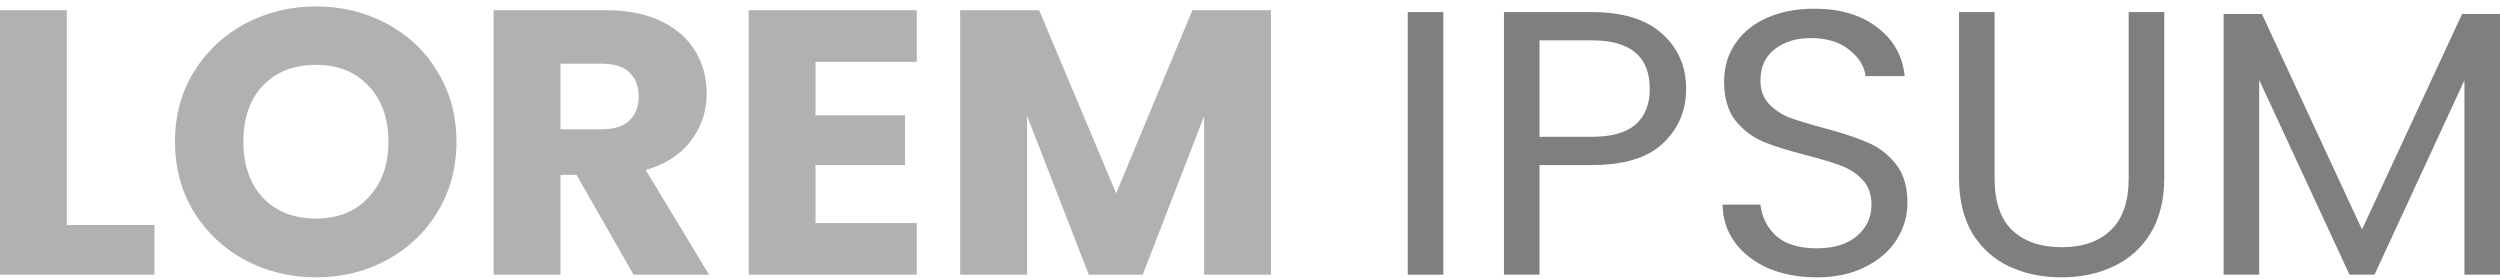 <svg width="323" height="36" viewBox="0 0 323 36" fill="none" xmlns="http://www.w3.org/2000/svg">
<path d="M8.637 29.065H19.951V35.49H0V1.318H8.637V29.065Z" fill="#656565" fill-opacity="0.5"/>
<path d="M40.84 35.831C37.506 35.831 34.442 35.085 31.647 33.592C28.886 32.099 26.68 30.022 25.031 27.361C23.414 24.668 22.606 21.649 22.606 18.307C22.606 14.964 23.414 11.962 25.031 9.301C26.68 6.64 28.886 4.563 31.647 3.07C34.442 1.578 37.506 0.831 40.84 0.831C44.174 0.831 47.221 1.578 49.982 3.07C52.777 4.563 54.966 6.64 56.548 9.301C58.165 11.962 58.973 14.964 58.973 18.307C58.973 21.649 58.165 24.668 56.548 27.361C54.932 30.022 52.743 32.099 49.982 33.592C47.221 35.085 44.174 35.831 40.84 35.831ZM40.84 28.237C43.669 28.237 45.925 27.329 47.608 25.511C49.326 23.694 50.184 21.292 50.184 18.307C50.184 15.289 49.326 12.887 47.608 11.102C45.925 9.285 43.669 8.376 40.84 8.376C37.978 8.376 35.688 9.269 33.971 11.054C32.287 12.838 31.445 15.256 31.445 18.307C31.445 21.325 32.287 23.743 33.971 25.56C35.688 27.345 37.978 28.237 40.84 28.237Z" fill="#656565" fill-opacity="0.5"/>
<path d="M81.86 35.49L74.486 22.59H72.415V35.49H63.778V1.318H78.274C81.069 1.318 83.443 1.788 85.396 2.73C87.383 3.671 88.864 4.969 89.841 6.624C90.817 8.247 91.306 10.064 91.306 12.076C91.306 14.348 90.632 16.376 89.285 18.161C87.972 19.946 86.019 21.211 83.426 21.958L91.609 35.49H81.86ZM72.415 16.7H77.769C79.352 16.7 80.53 16.327 81.305 15.581C82.113 14.834 82.517 13.78 82.517 12.417C82.517 11.119 82.113 10.096 81.305 9.35C80.53 8.603 79.352 8.23 77.769 8.23H72.415V16.7Z" fill="#656565" fill-opacity="0.5"/>
<path d="M105.365 7.987V14.899H116.931V21.325H105.365V28.821H118.446V35.49H96.727V1.318H118.446V7.987H105.365Z" fill="#656565" fill-opacity="0.5"/>
<path d="M164.209 1.318V35.49H155.572V14.997L147.642 35.49H140.671L132.691 14.948V35.49H124.054V1.318H134.257L144.207 24.976L154.056 1.318H164.209Z" fill="#656565" fill-opacity="0.5"/>
<path d="M186.477 1.561V35.49H181.881V1.561H186.477Z" fill="black" fill-opacity="0.5"/>
<path d="M217.849 11.492C217.849 14.315 216.838 16.668 214.818 18.55C212.831 20.4 209.784 21.325 205.676 21.325H198.908V35.49H194.311V1.561H205.676C209.649 1.561 212.663 2.486 214.717 4.336C216.805 6.186 217.849 8.571 217.849 11.492ZM205.676 17.674C208.235 17.674 210.121 17.139 211.333 16.068C212.545 14.997 213.151 13.471 213.151 11.492C213.151 7.305 210.659 5.212 205.676 5.212H198.908V17.674H205.676Z" fill="black" fill-opacity="0.5"/>
<path d="M234.724 35.831C232.4 35.831 230.313 35.442 228.461 34.663C226.642 33.852 225.211 32.748 224.167 31.353C223.123 29.925 222.585 28.286 222.551 26.436H227.45C227.619 28.026 228.292 29.373 229.471 30.477C230.683 31.547 232.434 32.083 234.724 32.083C236.913 32.083 238.63 31.564 239.876 30.525C241.155 29.454 241.795 28.091 241.795 26.436C241.795 25.138 241.425 24.083 240.684 23.272C239.943 22.461 239.017 21.844 237.906 21.422C236.795 21 235.296 20.546 233.411 20.059C231.087 19.475 229.218 18.891 227.804 18.307C226.423 17.723 225.228 16.814 224.218 15.581C223.241 14.315 222.753 12.628 222.753 10.518C222.753 8.668 223.241 7.03 224.218 5.602C225.194 4.174 226.558 3.07 228.309 2.291C230.094 1.513 232.131 1.123 234.421 1.123C237.721 1.123 240.415 1.918 242.502 3.508C244.624 5.099 245.819 7.208 246.088 9.837H241.037C240.869 8.539 240.162 7.403 238.916 6.429C237.67 5.423 236.02 4.92 233.966 4.92C232.047 4.92 230.481 5.407 229.269 6.38C228.057 7.322 227.45 8.652 227.45 10.372C227.45 11.605 227.804 12.611 228.511 13.39C229.252 14.169 230.144 14.77 231.188 15.191C232.266 15.581 233.764 16.035 235.683 16.554C238.007 17.171 239.876 17.788 241.29 18.404C242.704 18.988 243.917 19.913 244.927 21.179C245.937 22.412 246.442 24.099 246.442 26.241C246.442 27.896 245.987 29.454 245.078 30.915C244.169 32.375 242.822 33.559 241.037 34.468C239.253 35.377 237.148 35.831 234.724 35.831Z" fill="black" fill-opacity="0.5"/>
<path d="M257.701 1.561V23.029C257.701 26.047 258.459 28.286 259.974 29.746C261.523 31.207 263.661 31.937 266.389 31.937C269.083 31.937 271.187 31.207 272.703 29.746C274.251 28.286 275.026 26.047 275.026 23.029V1.561H279.622V22.98C279.622 25.803 279.033 28.189 277.854 30.136C276.676 32.05 275.076 33.478 273.056 34.419C271.069 35.361 268.83 35.831 266.338 35.831C263.847 35.831 261.59 35.361 259.57 34.419C257.583 33.478 256.001 32.05 254.822 30.136C253.677 28.189 253.105 25.803 253.105 22.98V1.561H257.701Z" fill="black" fill-opacity="0.5"/>
<path d="M323 1.805V35.49H318.404V10.372L306.786 35.49H303.554L291.886 10.323V35.49H287.29V1.805H292.24L305.17 29.649L318.101 1.805H323Z" fill="black" fill-opacity="0.5"/>
</svg>
